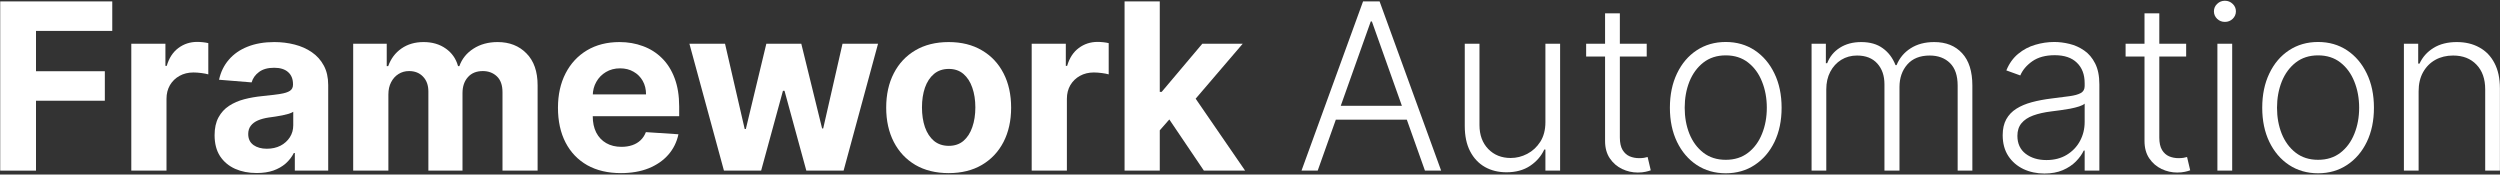 <svg width="1934" height="135" viewBox="0 0 1934 135" fill="none" xmlns="http://www.w3.org/2000/svg">
<rect x="0" y="0" width="1934" height="135" fill="#333333" stroke="none"/>
<path d="M0.171 132V1.091H86.847V23.91H27.848V55.104H81.094V77.923H27.848V132H0.171Z" fill="white"/>
<path d="M101.57 132V33.818H127.969V50.949H128.992C130.782 44.855 133.786 40.253 138.005 37.142C142.224 33.989 147.082 32.412 152.579 32.412C153.943 32.412 155.413 32.497 156.989 32.668C158.566 32.838 159.951 33.072 161.144 33.371V57.533C159.866 57.149 158.097 56.808 155.839 56.51C153.58 56.212 151.514 56.062 149.639 56.062C145.633 56.062 142.053 56.936 138.9 58.683C135.789 60.388 133.318 62.774 131.485 65.842C129.695 68.91 128.8 72.448 128.8 76.453V132H101.57Z" fill="white"/>
<path d="M198.607 133.854C192.343 133.854 186.761 132.767 181.86 130.594C176.96 128.378 173.082 125.118 170.227 120.814C167.414 116.467 166.008 111.055 166.008 104.578C166.008 99.124 167.009 94.543 169.012 90.835C171.015 87.128 173.742 84.145 177.194 81.886C180.646 79.628 184.566 77.923 188.955 76.773C193.387 75.622 198.032 74.812 202.89 74.344C208.6 73.747 213.203 73.193 216.697 72.682C220.191 72.128 222.727 71.318 224.303 70.253C225.88 69.188 226.668 67.611 226.668 65.523V65.139C226.668 61.091 225.39 57.959 222.833 55.743C220.319 53.527 216.739 52.419 212.095 52.419C207.194 52.419 203.295 53.506 200.397 55.679C197.499 57.81 195.582 60.494 194.644 63.733L169.46 61.688C170.738 55.722 173.252 50.565 177.002 46.219C180.752 41.83 185.589 38.463 191.512 36.119C197.478 33.733 204.382 32.54 212.222 32.54C217.677 32.54 222.897 33.179 227.883 34.457C232.911 35.736 237.364 37.717 241.242 40.402C245.163 43.087 248.252 46.538 250.511 50.757C252.769 54.933 253.899 59.94 253.899 65.778V132H228.075V118.385H227.308C225.731 121.453 223.622 124.159 220.98 126.503C218.337 128.804 215.163 130.615 211.455 131.936C207.748 133.215 203.465 133.854 198.607 133.854ZM206.406 115.061C210.411 115.061 213.948 114.273 217.016 112.696C220.085 111.077 222.492 108.903 224.239 106.176C225.987 103.449 226.86 100.359 226.86 96.908V86.489C226.008 87.043 224.836 87.554 223.345 88.023C221.896 88.449 220.255 88.854 218.423 89.237C216.59 89.578 214.758 89.898 212.926 90.196C211.093 90.452 209.431 90.686 207.94 90.899C204.744 91.368 201.953 92.114 199.566 93.136C197.18 94.159 195.326 95.544 194.005 97.291C192.684 98.996 192.024 101.126 192.024 103.683C192.024 107.391 193.366 110.224 196.051 112.185C198.778 114.102 202.23 115.061 206.406 115.061Z" fill="white"/>
<path d="M273.224 132V33.818H299.176V51.141H300.327C302.372 45.388 305.781 40.849 310.554 37.526C315.327 34.202 321.037 32.54 327.684 32.54C334.417 32.54 340.149 34.223 344.879 37.59C349.609 40.913 352.763 45.43 354.339 51.141H355.362C357.365 45.516 360.987 41.02 366.229 37.653C371.513 34.244 377.755 32.54 384.957 32.54C394.119 32.54 401.555 35.459 407.265 41.297C413.018 47.092 415.895 55.317 415.895 65.97V132H388.729V71.34C388.729 65.885 387.28 61.794 384.382 59.067C381.484 56.34 377.862 54.976 373.515 54.976C368.572 54.976 364.716 56.553 361.946 59.706C359.176 62.817 357.791 66.929 357.791 72.043V132H331.392V70.764C331.392 65.949 330.007 62.114 327.237 59.259C324.51 56.403 320.909 54.976 316.434 54.976C313.409 54.976 310.682 55.743 308.253 57.277C305.866 58.769 303.97 60.878 302.564 63.605C301.158 66.29 300.454 69.443 300.454 73.065V132H273.224Z" fill="white"/>
<path d="M480.348 133.918C470.249 133.918 461.556 131.872 454.269 127.781C447.024 123.648 441.442 117.81 437.522 110.267C433.601 102.682 431.641 93.712 431.641 83.357C431.641 73.257 433.601 64.394 437.522 56.766C441.442 49.138 446.96 43.193 454.077 38.932C461.236 34.67 469.631 32.54 479.262 32.54C485.739 32.54 491.769 33.584 497.351 35.672C502.976 37.717 507.877 40.807 512.053 44.94C516.272 49.074 519.553 54.273 521.897 60.537C524.24 66.759 525.412 74.046 525.412 82.398V89.876H442.507V73.001H499.78C499.78 69.081 498.928 65.608 497.223 62.582C495.519 59.557 493.154 57.192 490.128 55.487C487.145 53.74 483.672 52.867 479.709 52.867C475.576 52.867 471.911 53.825 468.715 55.743C465.561 57.618 463.09 60.153 461.3 63.349C459.51 66.503 458.594 70.019 458.551 73.896V89.94C458.551 94.798 459.446 98.996 461.236 102.533C463.068 106.07 465.647 108.797 468.97 110.715C472.294 112.632 476.236 113.591 480.796 113.591C483.821 113.591 486.591 113.165 489.105 112.313C491.62 111.46 493.772 110.182 495.561 108.477C497.351 106.773 498.715 104.685 499.652 102.213L524.837 103.875C523.558 109.926 520.938 115.21 516.975 119.727C513.054 124.202 507.983 127.696 501.762 130.21C495.583 132.682 488.445 133.918 480.348 133.918Z" fill="white"/>
<path d="M560.047 132L533.328 33.818H560.878L576.091 99.784H576.986L592.838 33.818H619.876L635.984 99.401H636.815L651.773 33.818H679.258L652.604 132H623.776L606.901 70.253H605.686L588.811 132H560.047Z" fill="white"/>
<path d="M733.884 133.918C723.955 133.918 715.369 131.808 708.124 127.59C700.923 123.328 695.362 117.405 691.441 109.82C687.521 102.192 685.56 93.35 685.56 83.293C685.56 73.151 687.521 64.287 691.441 56.702C695.362 49.074 700.923 43.151 708.124 38.932C715.369 34.67 723.955 32.54 733.884 32.54C743.813 32.54 752.379 34.67 759.58 38.932C766.825 43.151 772.407 49.074 776.327 56.702C780.248 64.287 782.208 73.151 782.208 83.293C782.208 93.35 780.248 102.192 776.327 109.82C772.407 117.405 766.825 123.328 759.58 127.59C752.379 131.808 743.813 133.918 733.884 133.918ZM734.012 112.824C738.529 112.824 742.3 111.545 745.326 108.989C748.352 106.389 750.631 102.852 752.166 98.378C753.742 93.903 754.531 88.811 754.531 83.101C754.531 77.391 753.742 72.298 752.166 67.824C750.631 63.349 748.352 59.812 745.326 57.213C742.3 54.614 738.529 53.314 734.012 53.314C729.453 53.314 725.617 54.614 722.506 57.213C719.438 59.812 717.116 63.349 715.539 67.824C714.005 72.298 713.238 77.391 713.238 83.101C713.238 88.811 714.005 93.903 715.539 98.378C717.116 102.852 719.438 106.389 722.506 108.989C725.617 111.545 729.453 112.824 734.012 112.824Z" fill="white"/>
<path d="M798.114 132V33.818H824.513V50.949H825.536C827.326 44.855 830.33 40.253 834.549 37.142C838.768 33.989 843.625 32.412 849.123 32.412C850.486 32.412 851.956 32.497 853.533 32.668C855.11 32.838 856.495 33.072 857.688 33.371V57.533C856.41 57.149 854.641 56.808 852.383 56.51C850.124 56.212 848.057 56.062 846.182 56.062C842.177 56.062 838.597 56.936 835.444 58.683C832.333 60.388 829.861 62.774 828.029 65.842C826.239 68.91 825.344 72.448 825.344 76.453V132H798.114Z" fill="white"/>
<path d="M894.64 103.747L894.704 71.084H898.667L930.116 33.818H961.373L919.121 83.165H912.665L894.64 103.747ZM869.966 132V1.091H897.197V132H869.966ZM931.33 132L902.438 89.237L920.591 69.997L963.226 132H931.33Z" fill="white"/>
<path d="M1019.37 132H1006.84L1054.46 1.091H1067.25L1114.87 132H1102.34L1061.3 16.624H1060.41L1019.37 132ZM1028.38 81.823H1093.33V92.561H1028.38V81.823Z" fill="white"/>
<path d="M1195.53 94.479V33.818H1206.9V132H1195.53V115.7H1194.63C1192.33 120.729 1188.69 124.926 1183.7 128.293C1178.71 131.617 1172.62 133.278 1165.42 133.278C1159.15 133.278 1153.59 131.915 1148.74 129.188C1143.88 126.418 1140.06 122.369 1137.29 117.043C1134.52 111.716 1133.14 105.175 1133.14 97.419V33.818H1144.52V96.716C1144.52 104.386 1146.78 110.565 1151.29 115.253C1155.81 119.898 1161.61 122.22 1168.68 122.22C1173.11 122.22 1177.37 121.155 1181.46 119.024C1185.55 116.894 1188.92 113.783 1191.56 109.692C1194.2 105.558 1195.53 100.487 1195.53 94.479Z" fill="white"/>
<path d="M1273.9 33.818V43.726H1227.04V33.818H1273.9ZM1241.68 10.296H1253.12V106.368C1253.12 110.459 1253.83 113.676 1255.23 116.02C1256.64 118.321 1258.47 119.962 1260.73 120.942C1262.99 121.879 1265.4 122.348 1267.95 122.348C1269.44 122.348 1270.72 122.263 1271.79 122.092C1272.85 121.879 1273.79 121.666 1274.6 121.453L1277.03 131.744C1275.92 132.171 1274.56 132.554 1272.94 132.895C1271.32 133.278 1269.32 133.47 1266.93 133.47C1262.75 133.47 1258.73 132.554 1254.85 130.722C1251.01 128.889 1247.86 126.162 1245.39 122.54C1242.92 118.918 1241.68 114.422 1241.68 109.053V10.296Z" fill="white"/>
<path d="M1335.04 134.046C1326.56 134.046 1319.06 131.894 1312.54 127.59C1306.07 123.286 1301 117.341 1297.33 109.756C1293.67 102.128 1291.83 93.328 1291.83 83.357C1291.83 73.3 1293.67 64.457 1297.33 56.83C1301 49.159 1306.07 43.193 1312.54 38.932C1319.06 34.628 1326.56 32.476 1335.04 32.476C1343.52 32.476 1351 34.628 1357.48 38.932C1363.96 43.236 1369.03 49.202 1372.69 56.83C1376.4 64.457 1378.25 73.3 1378.25 83.357C1378.25 93.328 1376.42 102.128 1372.76 109.756C1369.09 117.341 1364 123.286 1357.48 127.59C1351 131.894 1343.52 134.046 1335.04 134.046ZM1335.04 123.626C1341.86 123.626 1347.64 121.794 1352.37 118.129C1357.1 114.465 1360.68 109.585 1363.1 103.492C1365.58 97.398 1366.81 90.686 1366.81 83.357C1366.81 76.027 1365.58 69.294 1363.1 63.158C1360.68 57.021 1357.1 52.099 1352.37 48.392C1347.64 44.685 1341.86 42.831 1335.04 42.831C1328.27 42.831 1322.49 44.685 1317.72 48.392C1312.99 52.099 1309.39 57.021 1306.92 63.158C1304.49 69.294 1303.28 76.027 1303.28 83.357C1303.28 90.686 1304.49 97.398 1306.92 103.492C1309.39 109.585 1312.99 114.465 1317.72 118.129C1322.45 121.794 1328.23 123.626 1335.04 123.626Z" fill="white"/>
<path d="M1401.43 132V33.818H1412.49V48.904H1413.51C1415.47 43.832 1418.73 39.848 1423.29 36.95C1427.89 34.01 1433.41 32.54 1439.85 32.54C1446.62 32.54 1452.18 34.138 1456.53 37.334C1460.92 40.487 1464.2 44.834 1466.37 50.374H1467.2C1469.42 44.919 1473.02 40.594 1478.01 37.398C1483.04 34.159 1489.13 32.54 1496.29 32.54C1505.41 32.54 1512.61 35.416 1517.89 41.169C1523.18 46.879 1525.82 55.232 1525.82 66.226V132H1514.44V66.226C1514.44 58.47 1512.46 52.654 1508.5 48.776C1504.53 44.898 1499.31 42.959 1492.84 42.959C1485.34 42.959 1479.56 45.26 1475.51 49.862C1471.47 54.465 1469.44 60.303 1469.44 67.376V132H1457.81V65.203C1457.81 58.556 1455.95 53.186 1452.25 49.095C1448.54 45.004 1443.32 42.959 1436.59 42.959C1432.07 42.959 1428 44.067 1424.38 46.283C1420.8 48.499 1417.96 51.588 1415.88 55.551C1413.83 59.472 1412.81 63.989 1412.81 69.102V132H1401.43Z" fill="white"/>
<path d="M1581.56 134.237C1575.64 134.237 1570.23 133.087 1565.33 130.786C1560.43 128.442 1556.53 125.075 1553.63 120.686C1550.73 116.254 1549.28 110.885 1549.28 104.578C1549.28 99.72 1550.2 95.629 1552.03 92.305C1553.87 88.982 1556.46 86.254 1559.83 84.124C1563.2 81.993 1567.18 80.31 1571.78 79.074C1576.39 77.838 1581.46 76.879 1587 76.198C1592.49 75.516 1597.14 74.919 1600.93 74.408C1604.77 73.896 1607.69 73.087 1609.69 71.979C1611.69 70.871 1612.69 69.081 1612.69 66.609V64.308C1612.69 57.618 1610.69 52.355 1606.68 48.52C1602.72 44.642 1597.01 42.703 1589.55 42.703C1582.48 42.703 1576.71 44.259 1572.23 47.369C1567.8 50.48 1564.69 54.145 1562.9 58.364L1552.1 54.465C1554.31 49.095 1557.38 44.813 1561.3 41.617C1565.22 38.378 1569.61 36.056 1574.47 34.649C1579.33 33.2 1584.25 32.476 1589.23 32.476C1592.98 32.476 1596.88 32.966 1600.93 33.946C1605.02 34.926 1608.82 36.631 1612.31 39.06C1615.8 41.446 1618.64 44.791 1620.81 49.095C1622.98 53.357 1624.07 58.769 1624.07 65.331V132H1612.69V116.467H1611.99C1610.63 119.365 1608.6 122.178 1605.92 124.905C1603.23 127.632 1599.87 129.869 1595.82 131.617C1591.77 133.364 1587.02 134.237 1581.56 134.237ZM1583.1 123.818C1589.15 123.818 1594.39 122.476 1598.82 119.791C1603.25 117.107 1606.66 113.548 1609.05 109.117C1611.48 104.642 1612.69 99.72 1612.69 94.351V80.161C1611.84 80.97 1610.41 81.695 1608.41 82.334C1606.45 82.973 1604.17 83.548 1601.57 84.06C1599.01 84.528 1596.46 84.933 1593.9 85.274C1591.34 85.615 1589.04 85.913 1587 86.169C1581.46 86.851 1576.73 87.916 1572.81 89.365C1568.89 90.814 1565.88 92.817 1563.79 95.374C1561.71 97.888 1560.66 101.126 1560.66 105.09C1560.66 111.055 1562.79 115.679 1567.05 118.96C1571.32 122.199 1576.66 123.818 1583.1 123.818Z" fill="white"/>
<path d="M1691.21 33.818V43.726H1644.36V33.818H1691.21ZM1658.99 10.296H1670.44V106.368C1670.44 110.459 1671.14 113.676 1672.54 116.02C1673.95 118.321 1675.78 119.962 1678.04 120.942C1680.3 121.879 1682.71 122.348 1685.26 122.348C1686.76 122.348 1688.03 122.263 1689.1 122.092C1690.17 121.879 1691.1 121.666 1691.91 121.453L1694.34 131.744C1693.23 132.171 1691.87 132.554 1690.25 132.895C1688.63 133.278 1686.63 133.47 1684.24 133.47C1680.07 133.47 1676.04 132.554 1672.16 130.722C1668.33 128.889 1665.17 126.162 1662.7 122.54C1660.23 118.918 1658.99 114.422 1658.99 109.053V10.296Z" fill="white"/>
<path d="M1715.38 132V33.818H1726.82V132H1715.38ZM1721.19 16.943C1718.85 16.943 1716.85 16.155 1715.19 14.578C1713.52 12.959 1712.69 11.02 1712.69 8.761C1712.69 6.503 1713.52 4.585 1715.19 3.009C1716.85 1.389 1718.85 0.58 1721.19 0.58C1723.54 0.58 1725.54 1.389 1727.2 3.009C1728.86 4.585 1729.7 6.503 1729.7 8.761C1729.7 11.02 1728.86 12.959 1727.2 14.578C1725.54 16.155 1723.54 16.943 1721.19 16.943Z" fill="white"/>
<path d="M1793.27 134.046C1784.79 134.046 1777.29 131.894 1770.77 127.59C1764.29 123.286 1759.22 117.341 1755.56 109.756C1751.89 102.128 1750.06 93.328 1750.06 83.357C1750.06 73.3 1751.89 64.457 1755.56 56.83C1759.22 49.159 1764.29 43.193 1770.77 38.932C1777.29 34.628 1784.79 32.476 1793.27 32.476C1801.75 32.476 1809.23 34.628 1815.71 38.932C1822.18 43.236 1827.25 49.202 1830.92 56.83C1834.63 64.457 1836.48 73.3 1836.48 83.357C1836.48 93.328 1834.65 102.128 1830.98 109.756C1827.32 117.341 1822.23 123.286 1815.71 127.59C1809.23 131.894 1801.75 134.046 1793.27 134.046ZM1793.27 123.626C1800.09 123.626 1805.86 121.794 1810.59 118.129C1815.32 114.465 1818.9 109.585 1821.33 103.492C1823.8 97.398 1825.04 90.686 1825.04 83.357C1825.04 76.027 1823.8 69.294 1821.33 63.158C1818.9 57.021 1815.32 52.099 1810.59 48.392C1805.86 44.685 1800.09 42.831 1793.27 42.831C1786.49 42.831 1780.72 44.685 1775.95 48.392C1771.22 52.099 1767.62 57.021 1765.15 63.158C1762.72 69.294 1761.5 76.027 1761.5 83.357C1761.5 90.686 1762.72 97.398 1765.15 103.492C1767.62 109.585 1771.22 114.465 1775.95 118.129C1780.68 121.794 1786.45 123.626 1793.27 123.626Z" fill="white"/>
<path d="M1871.04 70.636V132H1859.66V33.818H1870.72V49.223H1871.74C1874.04 44.195 1877.62 40.168 1882.48 37.142C1887.38 34.074 1893.43 32.54 1900.63 32.54C1907.24 32.54 1913.03 33.925 1918.02 36.695C1923.04 39.422 1926.94 43.449 1929.71 48.776C1932.53 54.102 1933.93 60.644 1933.93 68.399V132H1922.55V69.102C1922.55 61.048 1920.3 54.678 1915.78 49.99C1911.3 45.303 1905.3 42.959 1897.75 42.959C1892.6 42.959 1888.02 44.067 1884.01 46.283C1880.01 48.499 1876.83 51.695 1874.49 55.871C1872.19 60.004 1871.04 64.926 1871.04 70.636Z" fill="white"/>
</svg>
